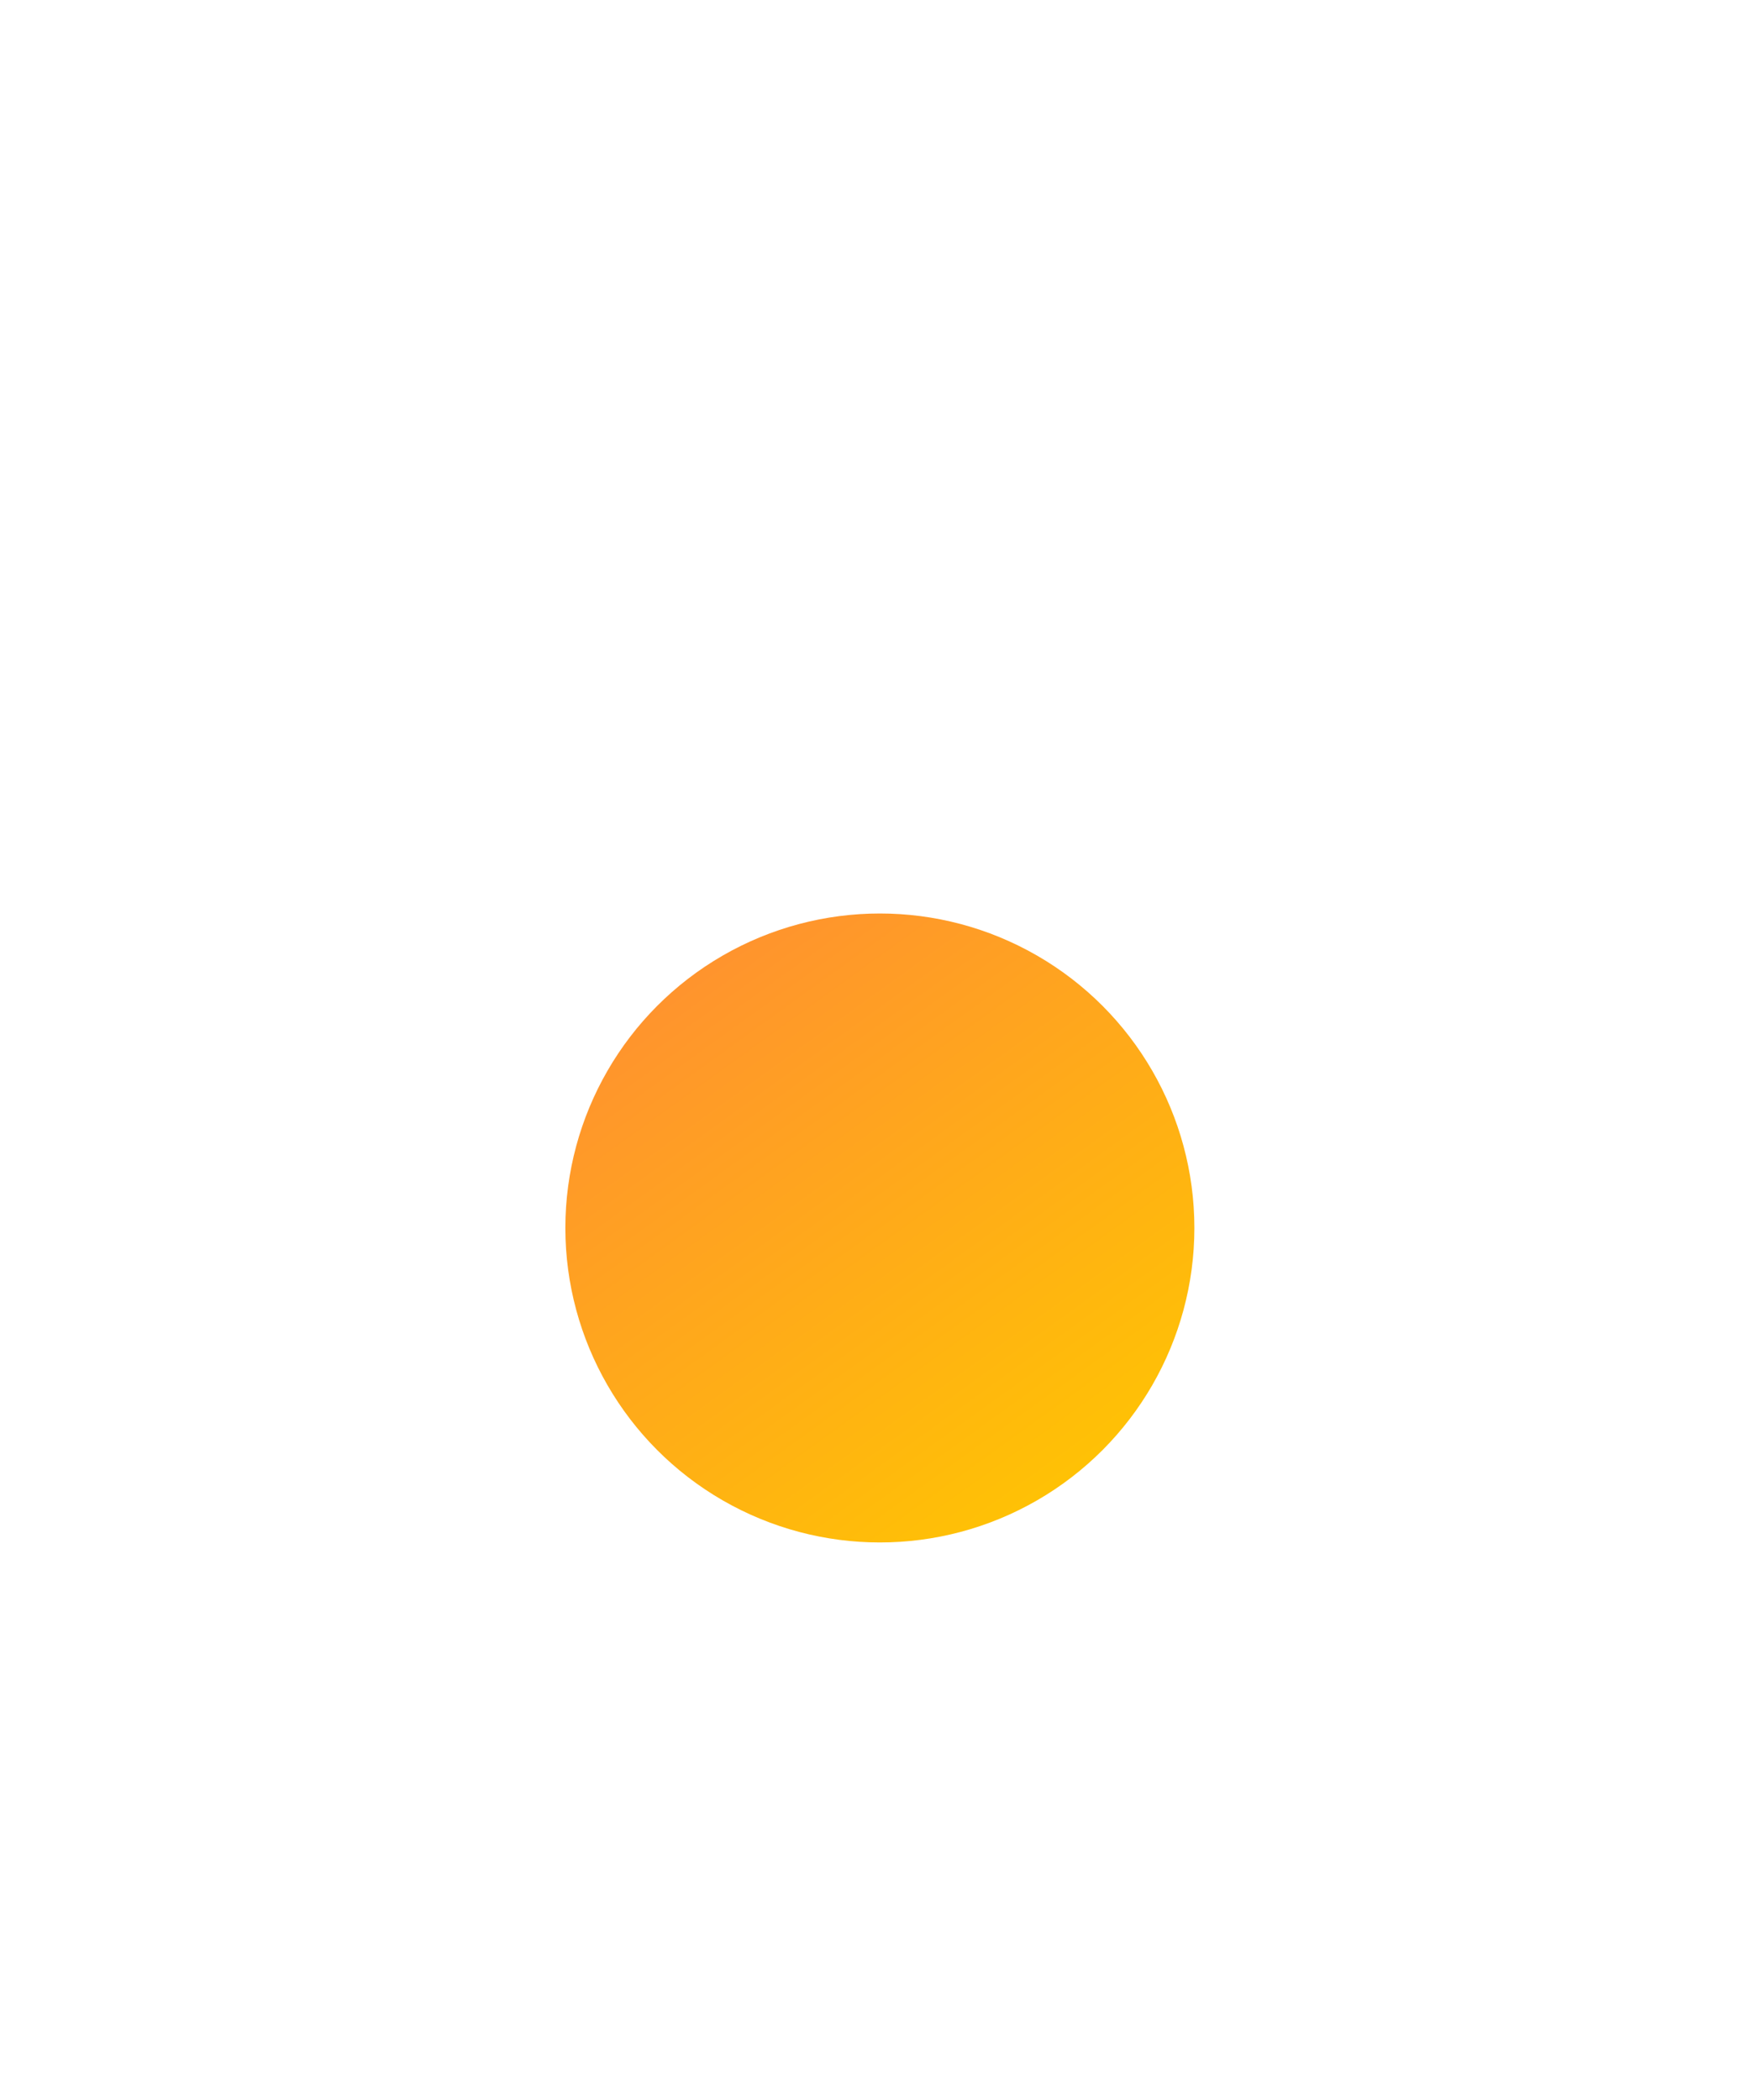 <svg width="469" height="561" viewBox="0 0 469 561" fill="none"
    xmlns="http://www.w3.org/2000/svg">
    <g filter="url(#filter0_d_7_51)">
        <path d="M404 326.399C404 420.067 328.112 496 234.5 496C140.888 496 65 420.067 65 326.399C65 232.731 140.888 65 234.5 65C328.112 65 404 232.731 404 326.399Z" fill="white"/>
        <path d="M402 326.399C402 418.964 327.007 494 234.5 494C141.993 494 67 418.964 67 326.399C67 279.989 85.839 214.979 116.382 161.567C131.643 134.879 149.767 111.191 169.816 94.197C189.865 77.204 211.718 67 234.5 67C257.282 67 279.135 77.204 299.184 94.197C319.233 111.191 337.357 134.879 352.618 161.567C383.161 214.979 402 279.989 402 326.399Z" />
    </g>
    <circle cx="235" cy="328" r="84" fill="url(#paint0_linear_7_51)"/>
    <defs>
        <filter id="filter0_d_7_51" x="0.4" y="0.4" width="468.2" height="560.2" filterUnits="userSpaceOnUse" color-interpolation-filters="sRGB">
            <feFlood flood-opacity="0" result="BackgroundImageFix"/>
            <feColorMatrix in="SourceAlpha" type="matrix" values="0 0 0 0 0 0 0 0 0 0 0 0 0 0 0 0 0 0 127 0" result="hardAlpha"/>
            <feOffset/>
            <feGaussianBlur stdDeviation="32.3"/>
            <feComposite in2="hardAlpha" operator="out"/>
            <feColorMatrix type="matrix" values="0 0 0 0 1 0 0 0 0 0.42 0 0 0 0 0 0 0 0 0.5 0"/>
            <feBlend mode="normal" in2="BackgroundImageFix" result="effect1_dropShadow_7_51"/>
            <feBlend mode="normal" in="SourceGraphic" in2="effect1_dropShadow_7_51" result="shape"/>
        </filter>
        <linearGradient id="paint0_linear_7_51" x1="174.471" y1="224.235" x2="305.824" y2="406.235" gradientUnits="userSpaceOnUse">
            <stop stop-color="#FF8A36"/>
            <stop offset="1" stop-color="#FFC700"/>
        </linearGradient>
    </defs>
</svg>

